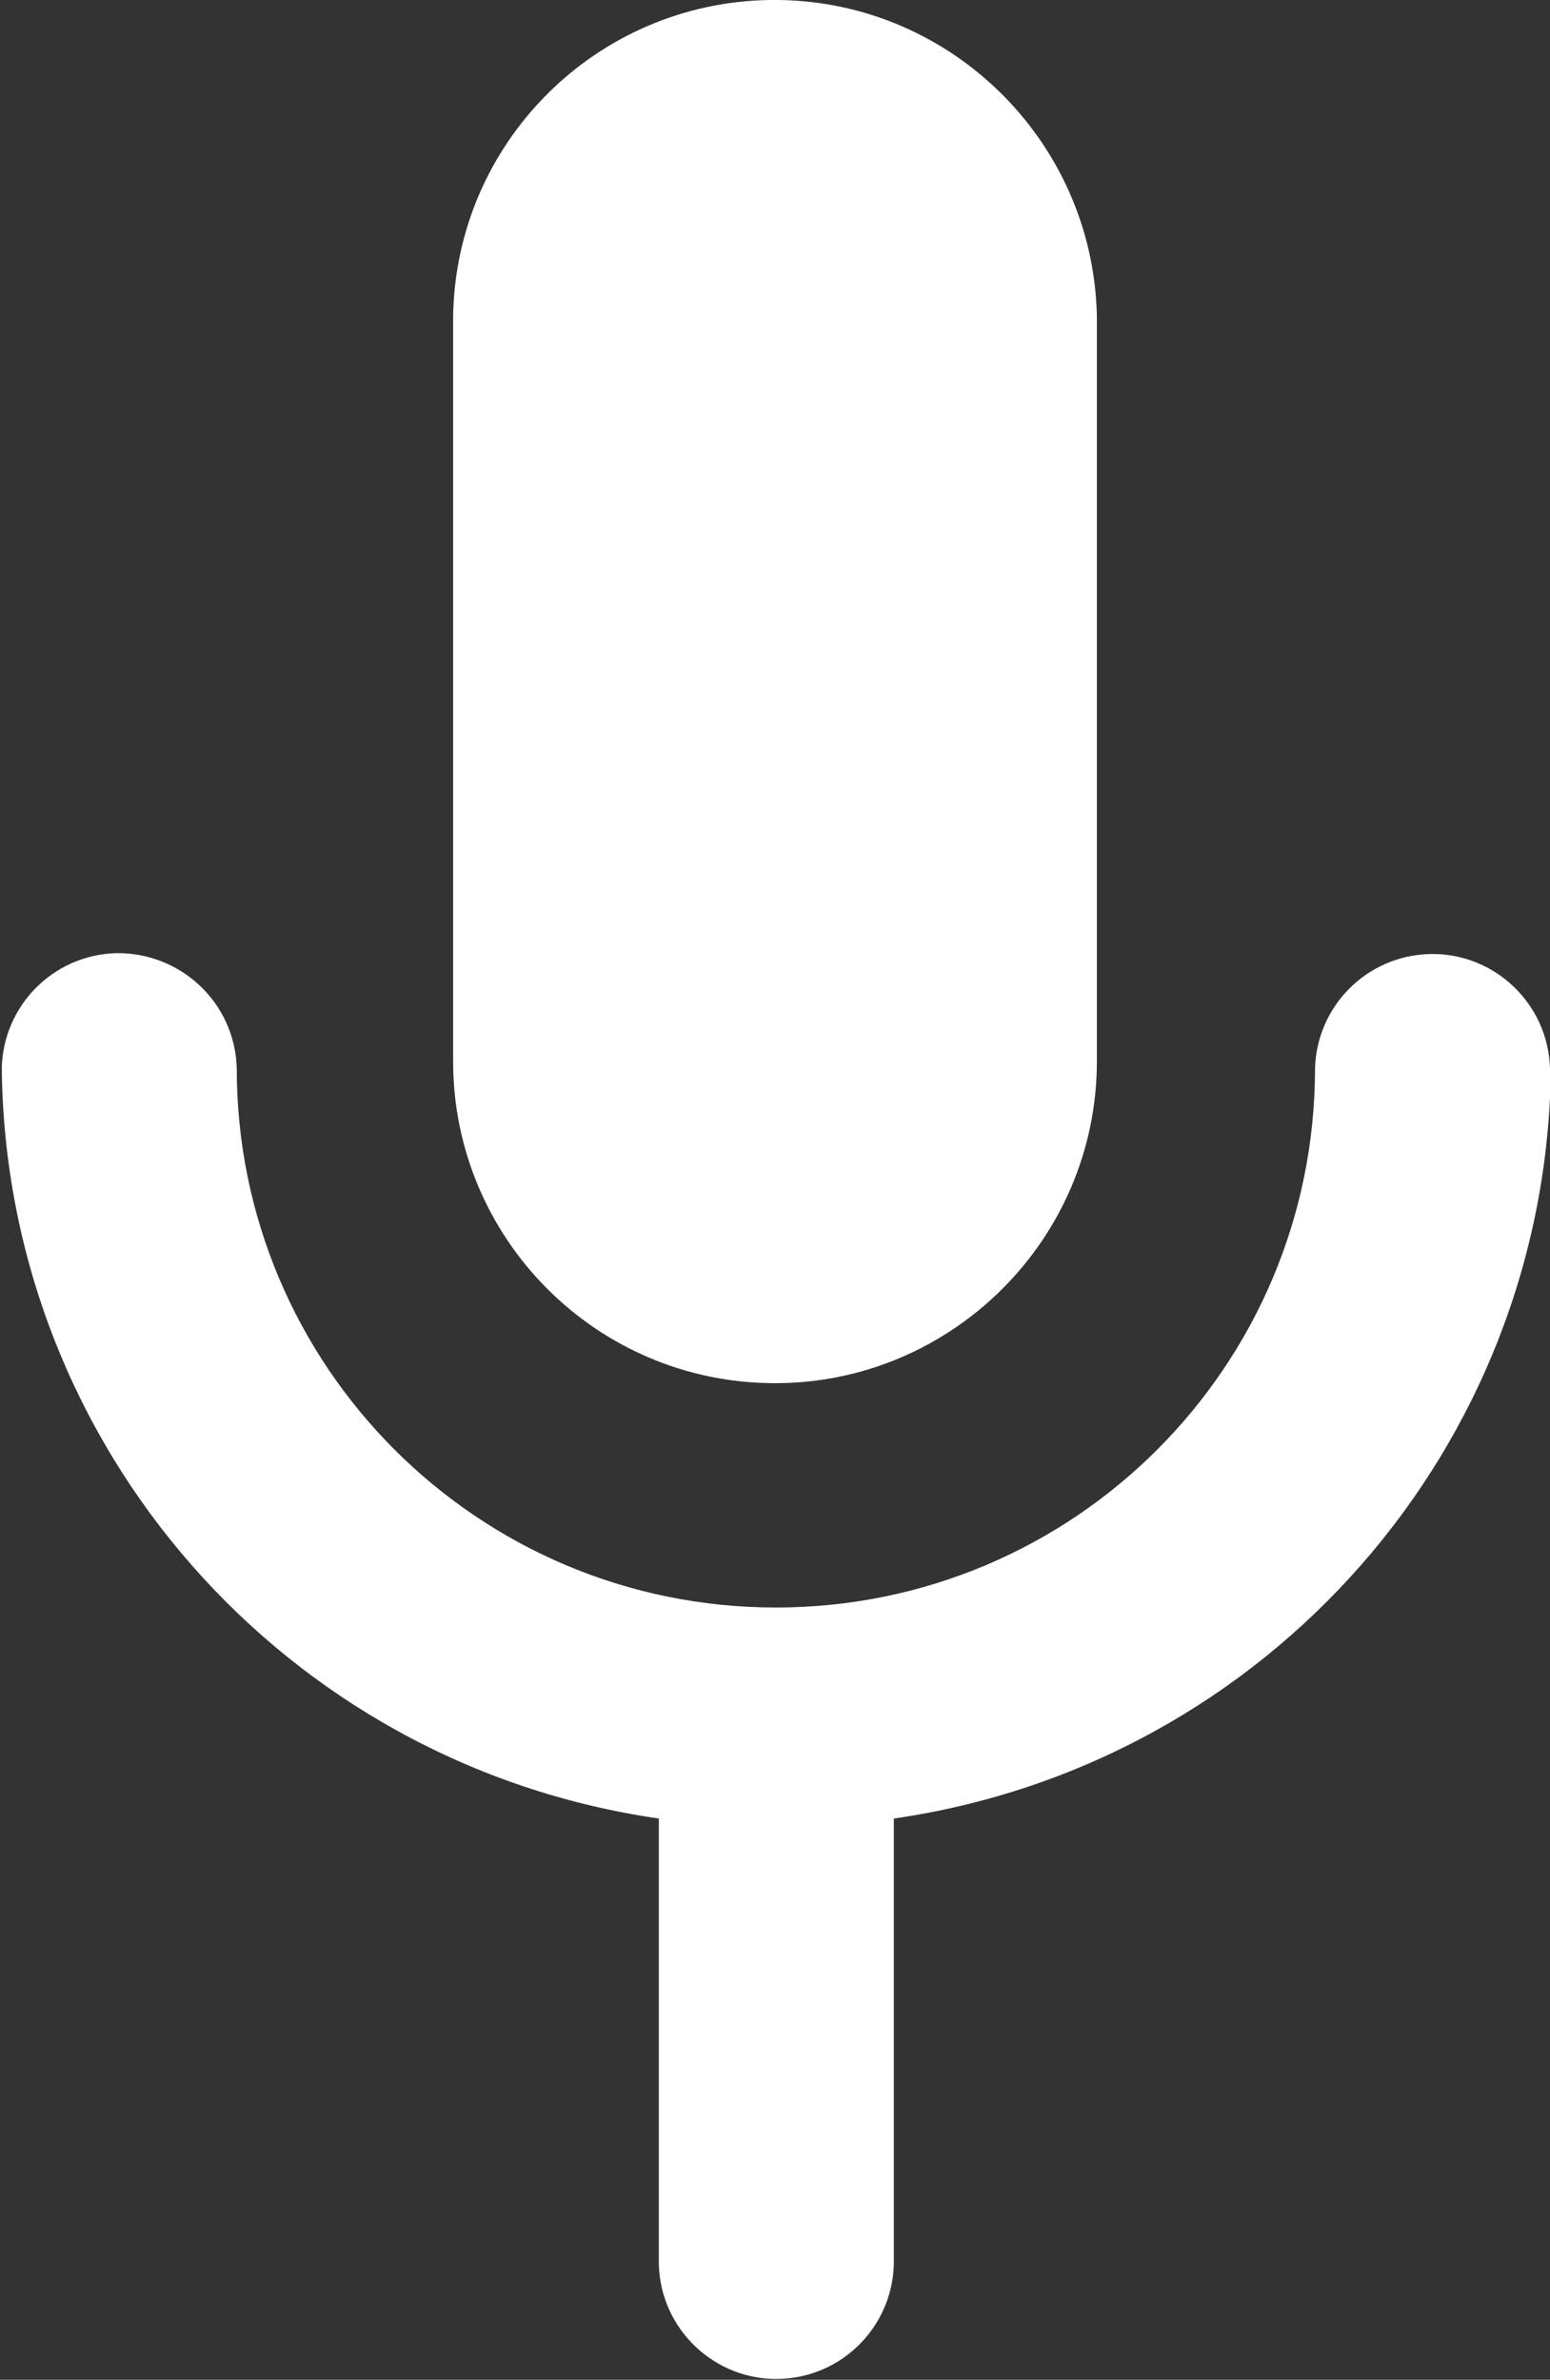 <?xml version="1.0" encoding="UTF-8"?>
<svg id="Layer_1" data-name="Layer 1" xmlns="http://www.w3.org/2000/svg" viewBox="0 0 17.48 26.84">
  <rect x="0" y="0" width="17.48" height="26.84" fill="#333333" stroke="none"/>
  <defs>
    <style>
      .cls-1 {
        fill: #fff;
        stroke-width: 0px;
      }
    </style>
  </defs>
  <g id="Group_89" data-name="Group 89">
    <path id="Path_220" data-name="Path 220" class="cls-1" d="m8.74,15.6c2,0,3.63-1.63,3.63-3.63V3.57C12.33,1.57,10.68-.03,8.68,0c-1.96.03-3.54,1.61-3.57,3.57v8.4c0,2,1.62,3.63,3.63,3.63h0"/>
    <path id="Path_221" data-name="Path 221" class="cls-1" d="m17.48,12.05c-.02-.73-.63-1.31-1.36-1.29-.71.02-1.27.59-1.29,1.29,0,3.36-2.72,6.08-6.08,6.08-3.36,0-6.08-2.72-6.08-6.08h0c-.02-.74-.63-1.31-1.36-1.3-.71.02-1.27.59-1.29,1.29.04,4.27,3.19,7.86,7.41,8.47v5.03c.02.73.63,1.31,1.36,1.29.71-.02,1.27-.59,1.29-1.29v-5.03c4.22-.61,7.37-4.2,7.41-8.47"/>
  </g>
</svg>